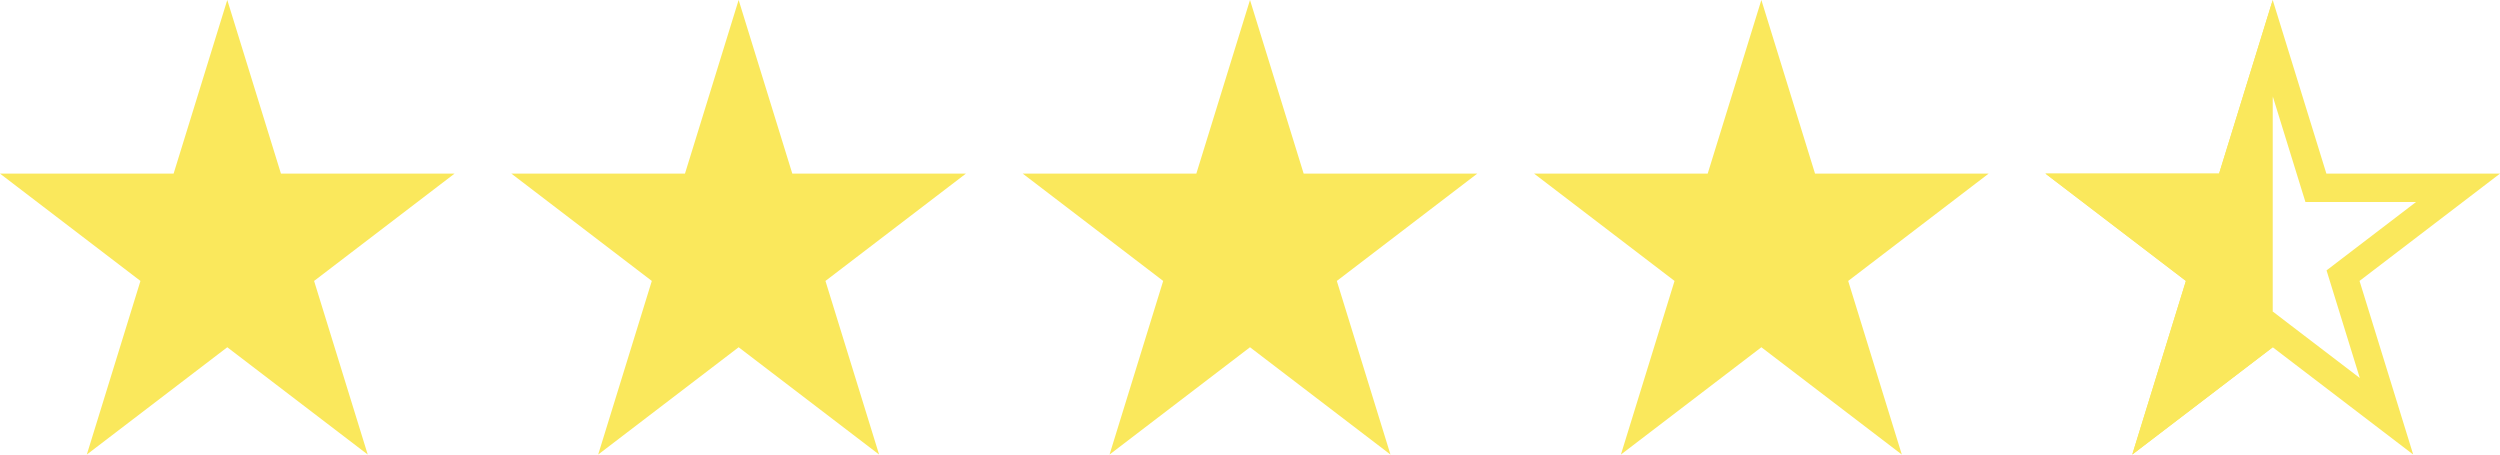 <svg xmlns="http://www.w3.org/2000/svg" width="88" height="16" viewBox="0 0 88 16" fill="none"><path d="M8 0L9.889 6.111H16L11.056 9.889L12.944 16L8 12.223L3.056 16L4.944 9.889L0 6.111H6.111L8 0Z" fill="#FAE85C"></path><path d="M26 0L27.889 6.111H34L29.056 9.889L30.944 16L26 12.223L21.056 16L22.944 9.889L18 6.111H24.111L26 0Z" fill="#FAE85C"></path><path d="M44 0L45.889 6.111H52L47.056 9.889L48.944 16L44 12.223L39.056 16L40.944 9.889L36 6.111H42.111L44 0Z" fill="#FAE85C"></path><path d="M62 0L63.889 6.111H70L65.056 9.889L66.944 16L62 12.223L57.056 16L58.944 9.889L54 6.111H60.111L62 0Z" fill="#FAE85C"></path><path d="M80 1.694L81.411 6.259L81.52 6.611H81.888H86.522L82.752 9.491L82.475 9.703L82.578 10.036L84.005 14.653L80.303 11.826L80 11.594L79.697 11.826L75.995 14.653L77.422 10.036L77.525 9.703L77.248 9.491L73.478 6.611H78.112H78.48L78.589 6.259L80 1.694Z" stroke="#FAE85C"></path><path d="M75.056 16L80 12.223V0L78.112 6.111H72L76.944 9.889L75.056 16Z" fill="#FAE85C"></path></svg>